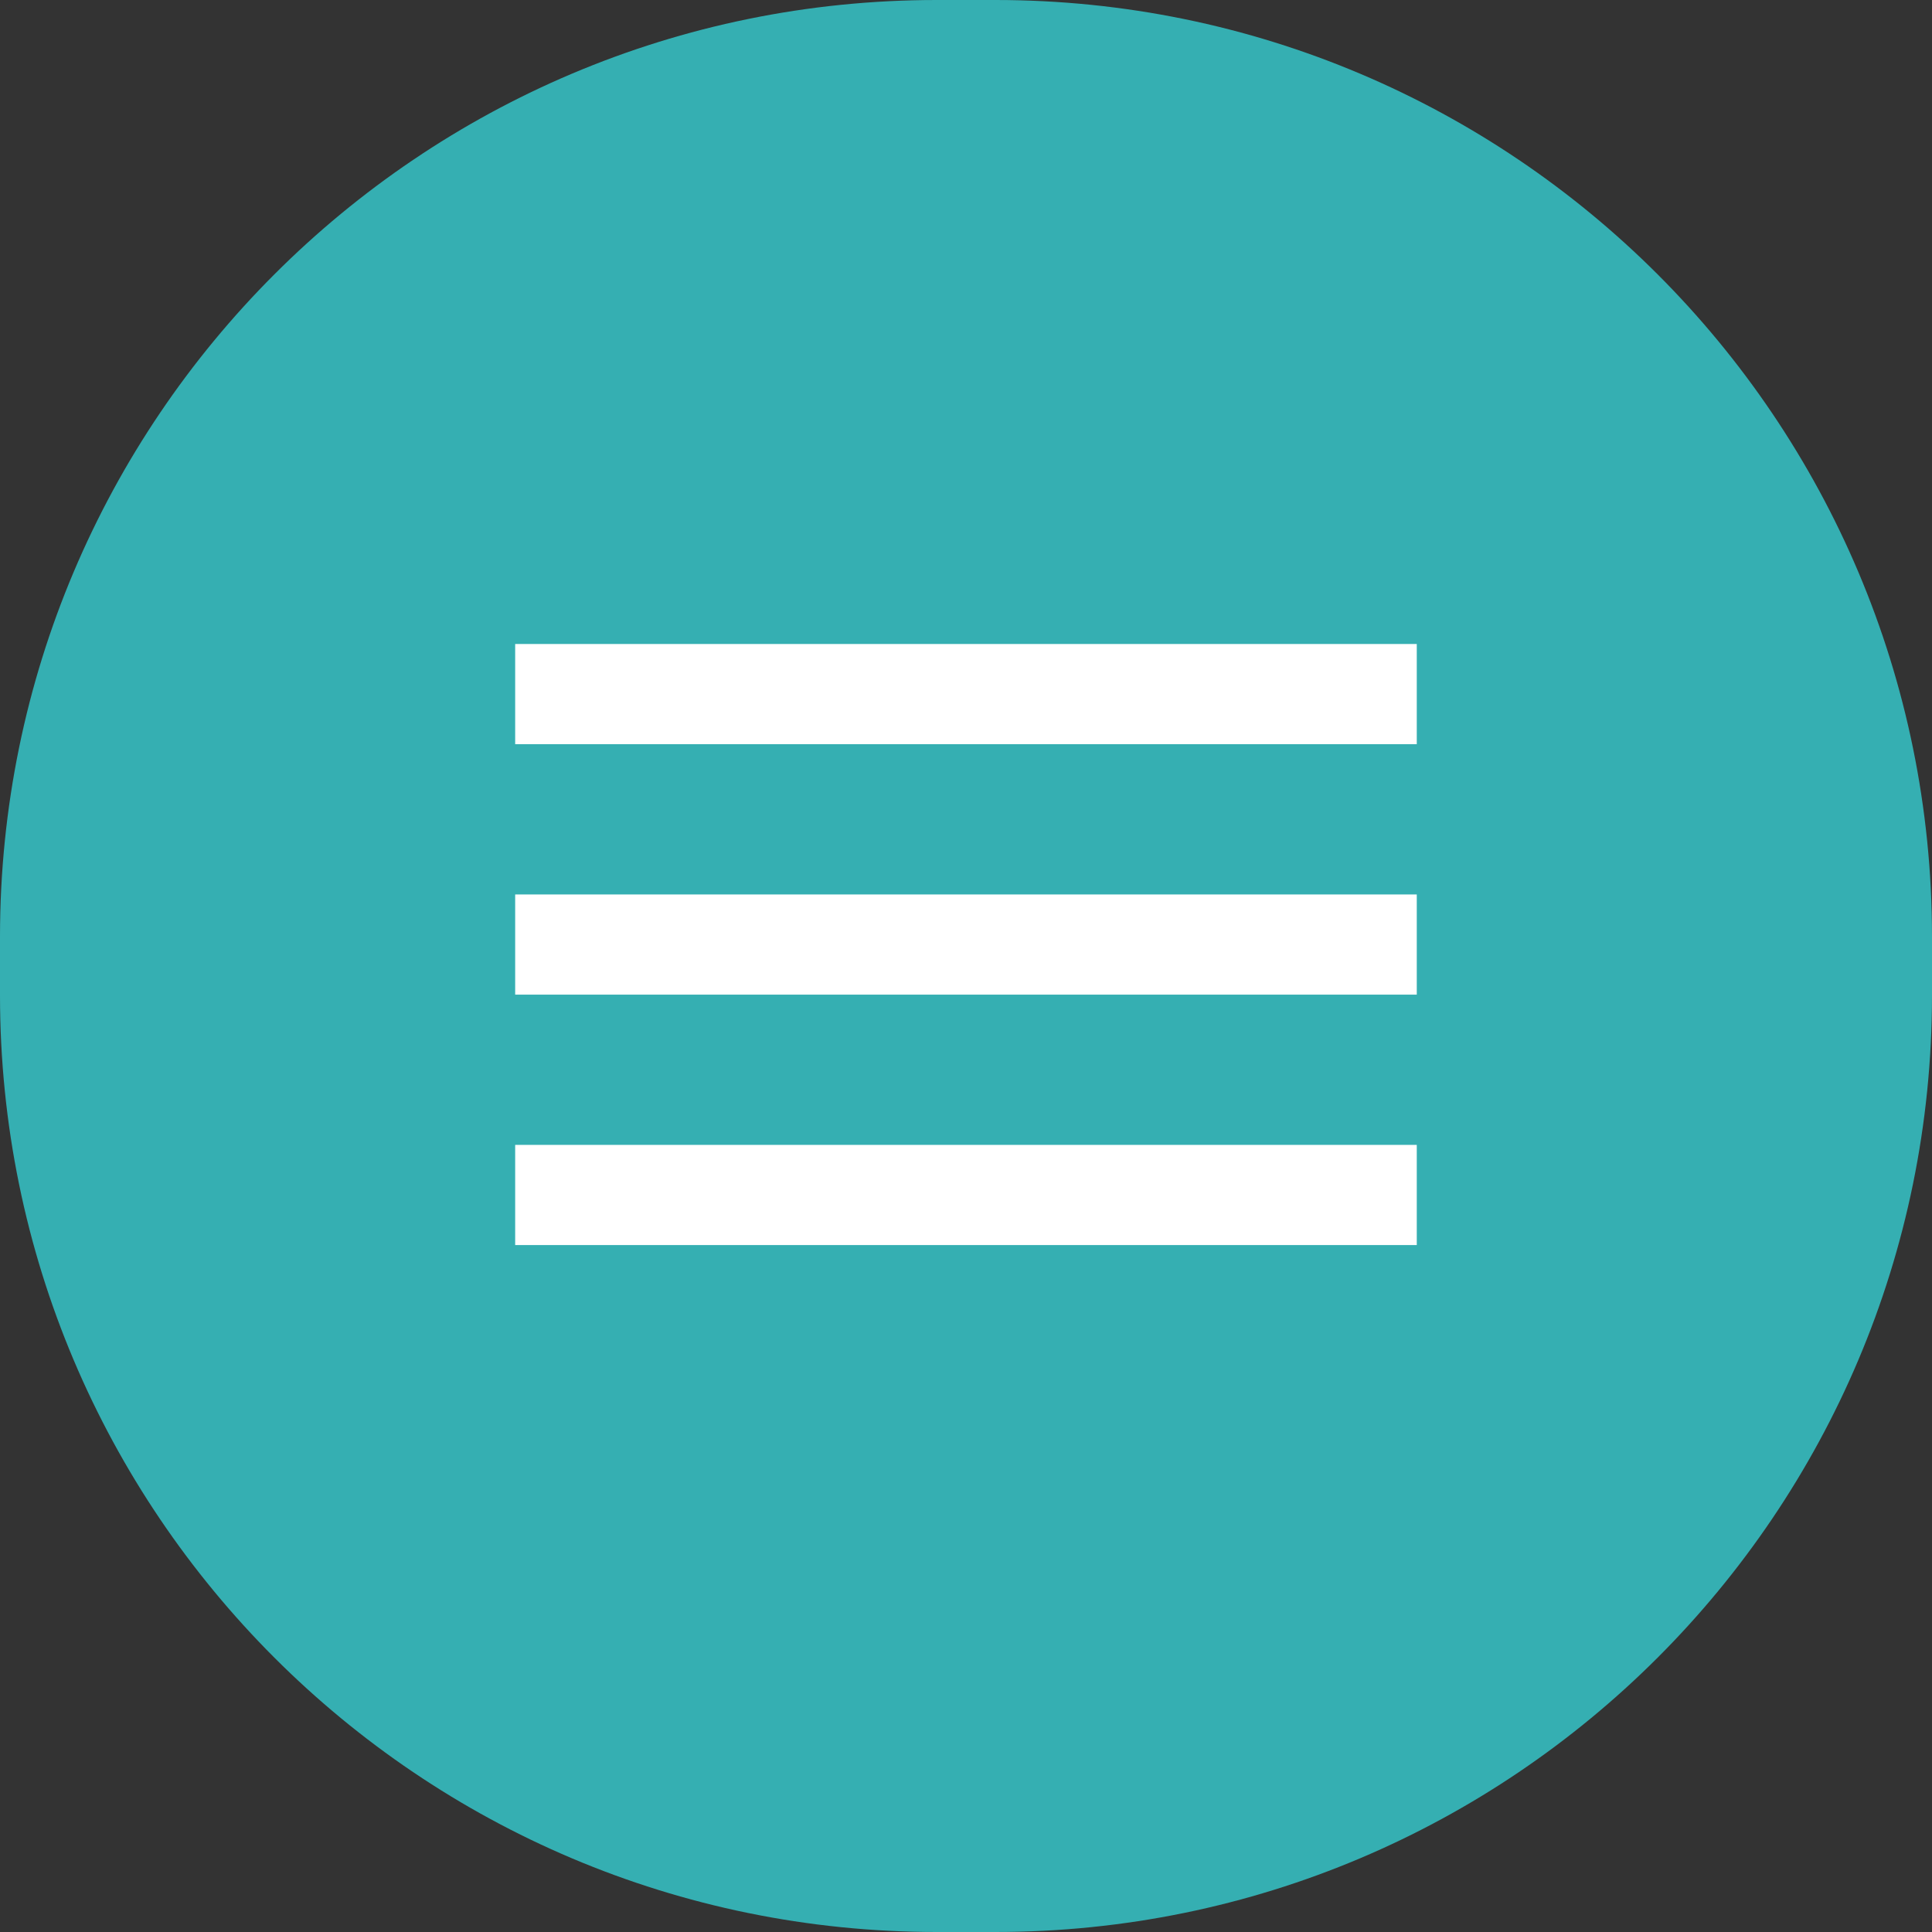 <?xml version="1.0" encoding="UTF-8"?> <svg xmlns="http://www.w3.org/2000/svg" width="66" height="66" viewBox="0 0 66 66" fill="none"><rect x="0" y="0" width="66" height="66" fill="#333333" stroke="none"/><g clip-path="url(#clip0_90_152)"><path d="M34 0H32C14.327 0 0 14.327 0 32V34C0 51.673 14.327 66 32 66H34C51.673 66 66 51.673 66 34V32C66 14.327 51.673 0 34 0Z" fill="#35AFB2"></path><path d="M17.599 42.533V39.111H48.399V42.533H17.599ZM17.599 33.978V30.556H48.399V33.978H17.599ZM17.599 25.422V22H48.399V25.422H17.599Z" fill="white"></path></g><defs><clipPath id="clip0_90_152"><rect width="66" height="66" fill="white"></rect></clipPath></defs></svg> 